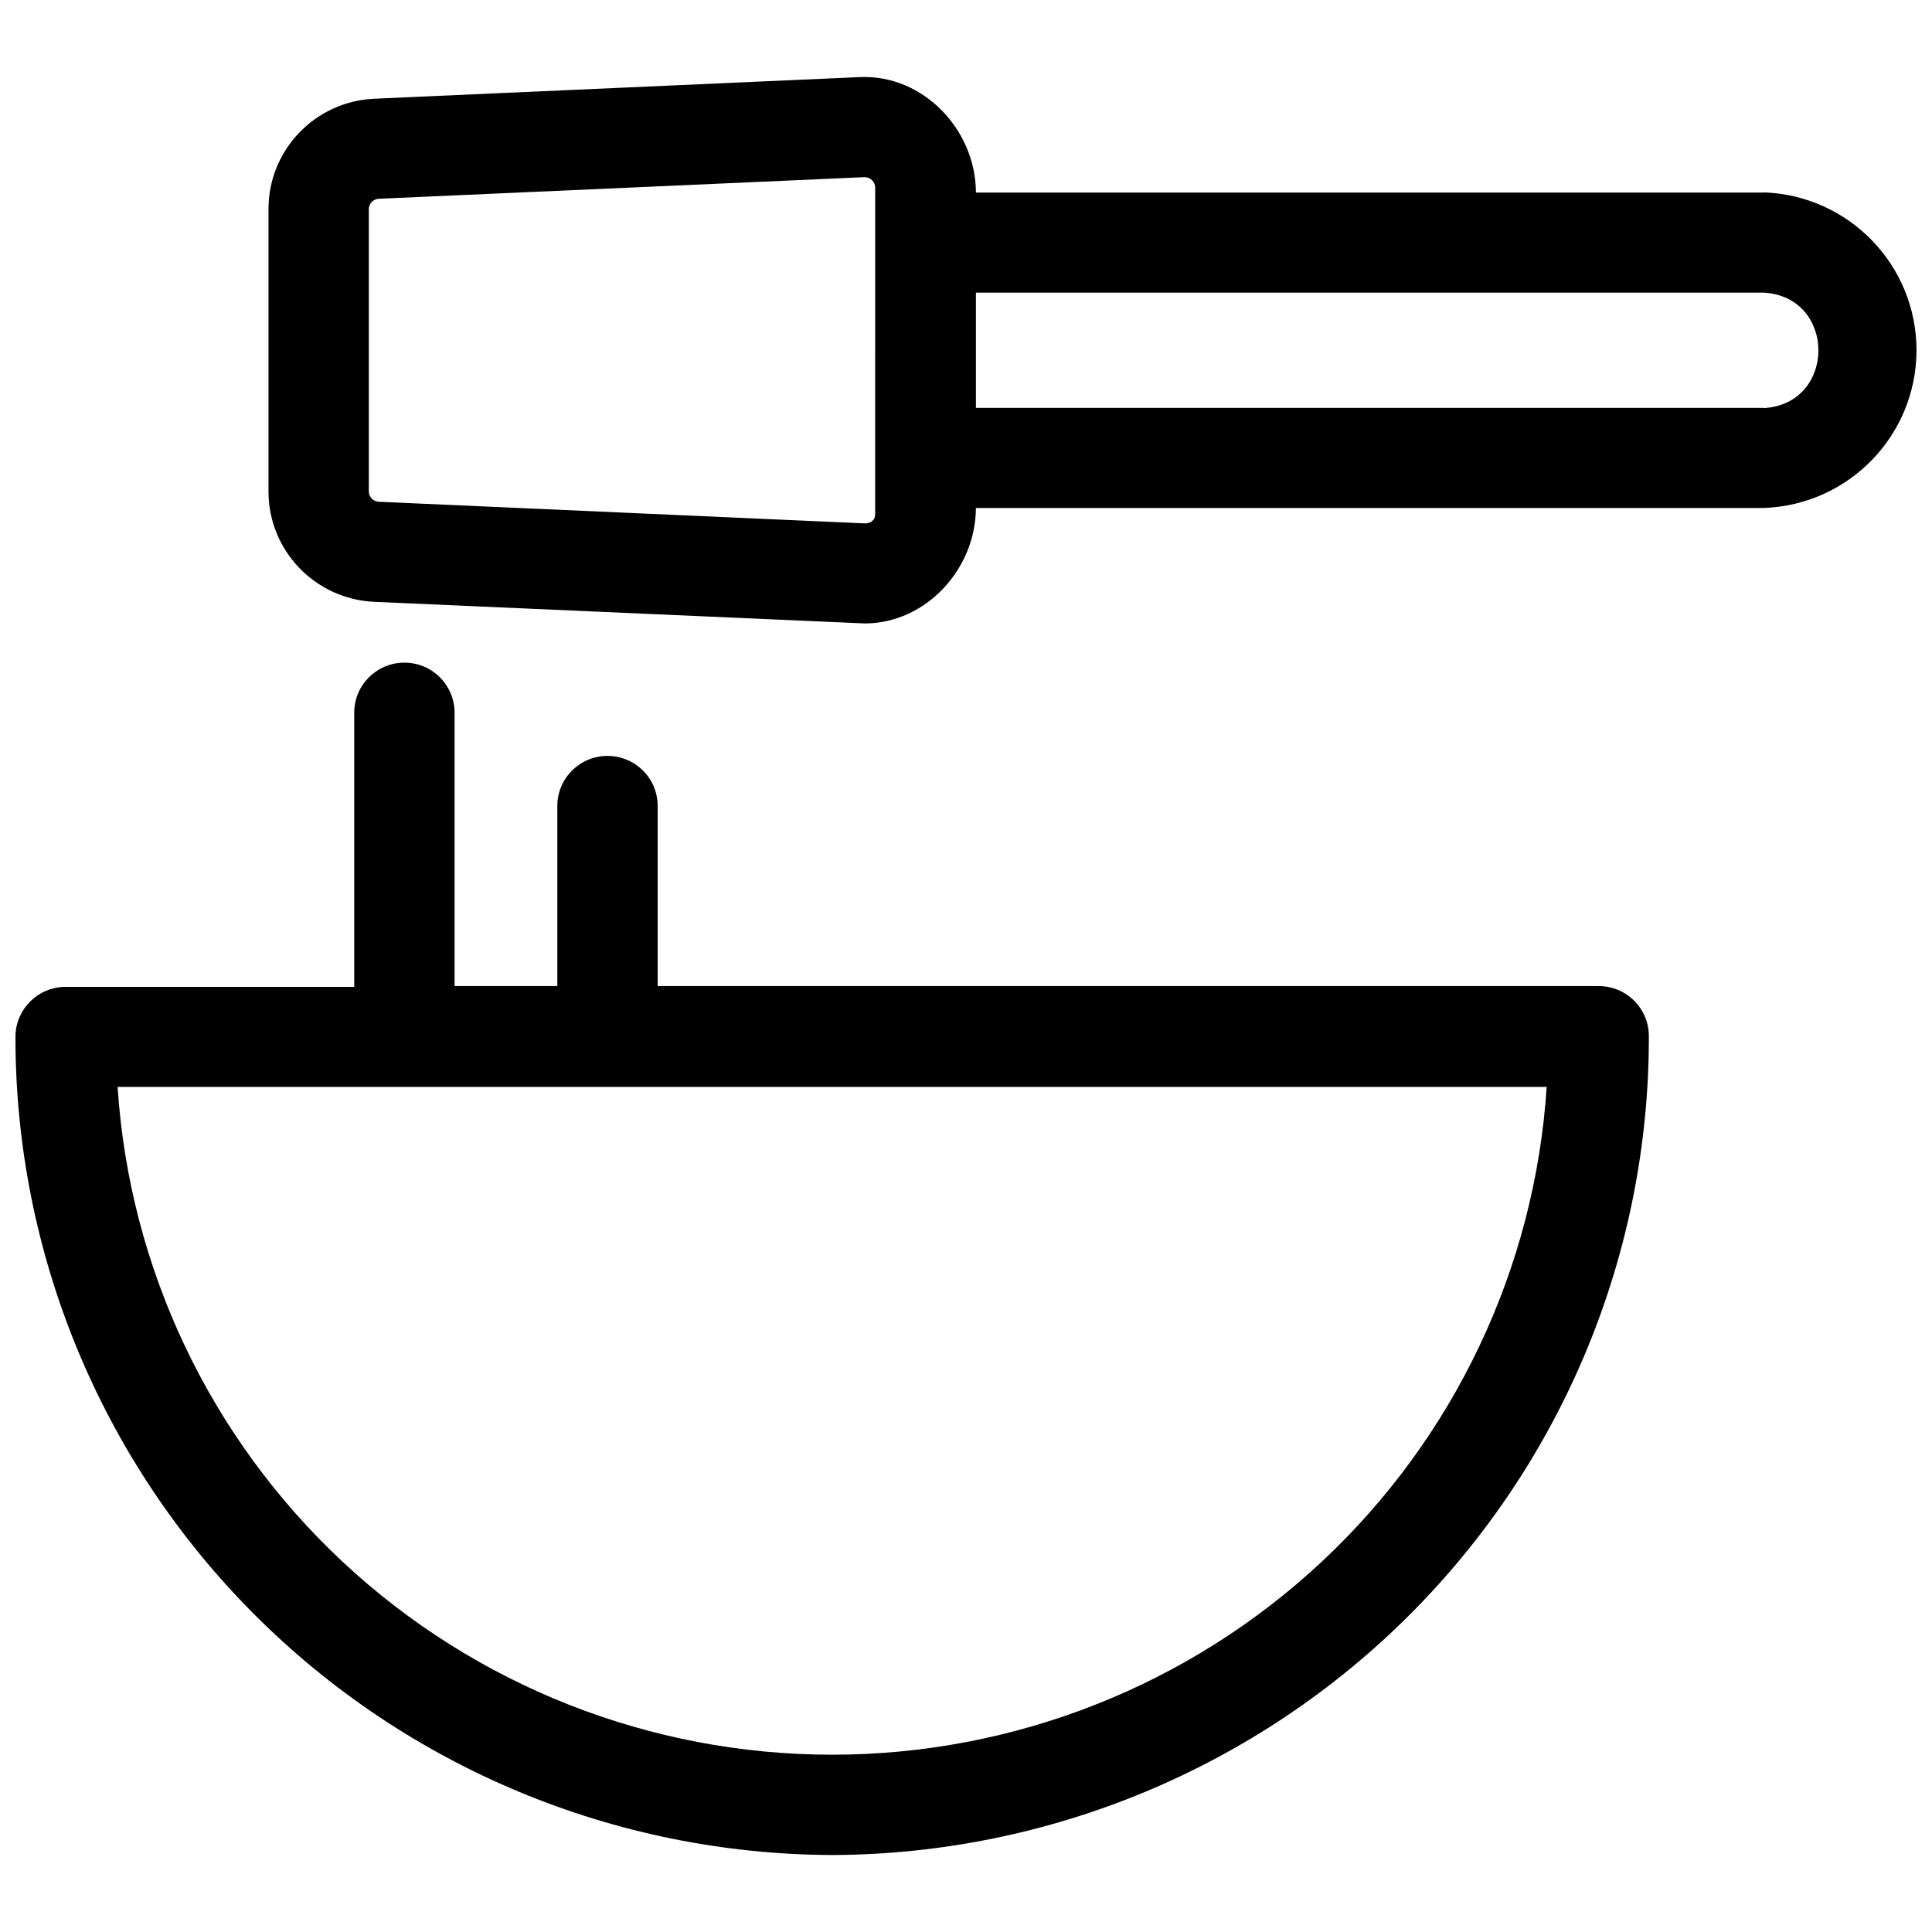 <?xml version="1.0" encoding="UTF-8"?>
<!-- Uploaded to: SVG Repo, www.svgrepo.com, Generator: SVG Repo Mixer Tools -->
<svg width="800px" height="800px" version="1.1" viewBox="144 144 512 512" xmlns="http://www.w3.org/2000/svg">
 <defs>
  <clipPath id="b">
   <path d="m148.09 319h432.91v317h-432.91z"/>
  </clipPath>
  <clipPath id="a">
   <path d="m215 164h436.9v146h-436.9z"/>
  </clipPath>
 </defs>
 <g>
  <g clip-path="url(#b)">
   <path d="m364.5 635.6c57.551-0.199 112.67-23.164 153.26-63.855 40.582-40.688 63.316-95.777 63.203-153.17 0-3.516-1.402-6.891-3.894-9.375-2.496-2.488-5.875-3.883-9.402-3.883h-249.38v-47.734c0-7.32-5.949-13.258-13.293-13.258s-13.297 5.938-13.297 13.258v47.73l-27.23 0.004v-72.449c0-7.32-5.953-13.258-13.297-13.258s-13.297 5.938-13.297 13.258v72.66h-76.477c-7.262 0-13.18 5.809-13.297 13.047-0.113 57.379 22.613 112.46 63.184 153.15 40.574 40.688 95.68 63.66 153.22 63.871zm189.39-203.55c-3.125 47.961-24.434 92.941-59.602 125.81-35.172 32.867-81.562 51.156-129.76 51.156-48.199 0-94.594-18.289-129.76-51.156-35.168-32.867-56.477-77.848-59.602-125.81z"/>
  </g>
  <g clip-path="url(#a)">
   <path d="m611.43 195.03h-208.8c-0.043-16.695-14.012-31.324-30.738-30.602l-128.66 5.731c-15.715 0.684-28.098 13.59-28.082 29.277v74.781c-0.016 15.684 12.367 28.594 28.082 29.277l129.98 5.727c16.219-0.059 29.352-14.43 29.41-30.602h208.8c22.578-0.801 40.469-19.289 40.469-41.82s-17.891-41.016-40.469-41.82zm-235.5 84.91c0.016 0.773-0.094 1.527-0.68 2.031-0.527 0.543-1.383 0.762-2.137 0.727l-128.71-5.727c-1.484-0.059-2.66-1.273-2.66-2.758v-74.781c0-1.484 1.172-2.699 2.66-2.758l128.71-5.727c1.535 0 2.789 1.227 2.82 2.758zm235.5-27.844h-208.8v-30.547h208.8c19.289 1.133 19.289 29.469 0 30.602z"/>
  </g>
 </g>
</svg>